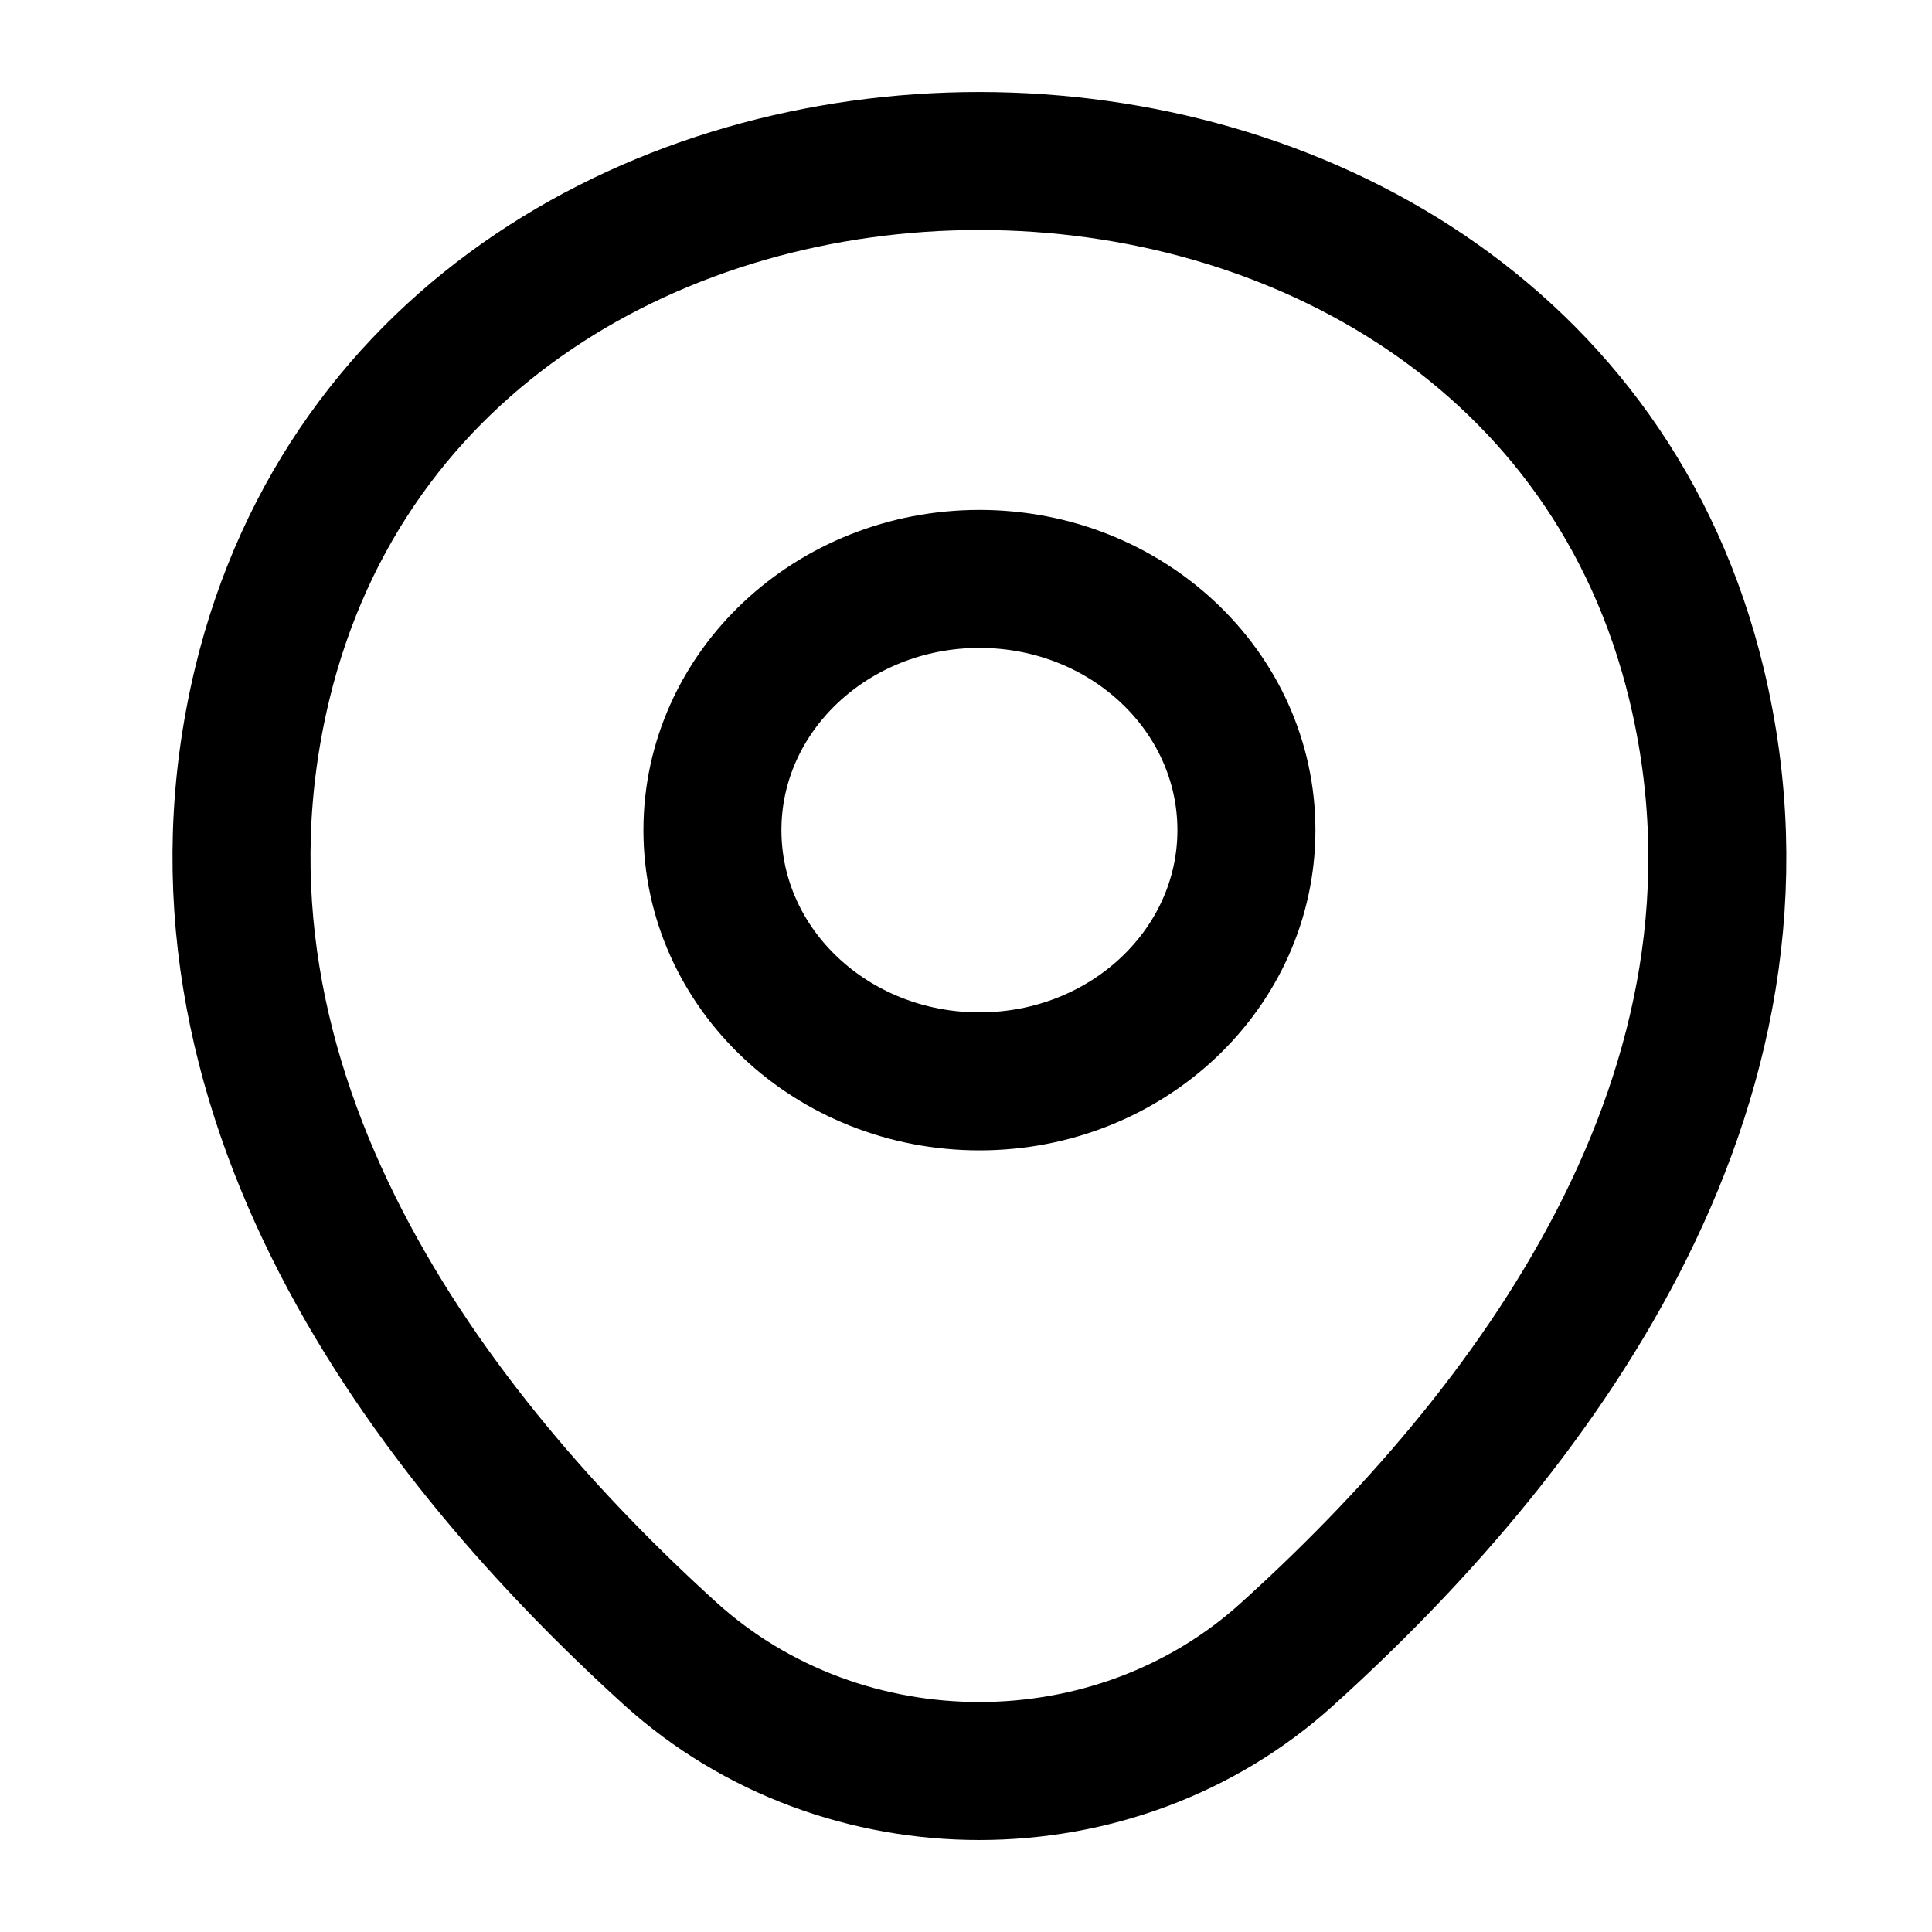 <svg width="28" height="28" viewBox="0 0 28 28" fill="none" xmlns="http://www.w3.org/2000/svg">
<path d="M14.195 15.672C16.332 15.672 18.064 14.042 18.064 12.031C18.064 10.02 16.332 8.39 14.195 8.39C12.058 8.39 10.325 10.02 10.325 12.031C10.325 14.042 12.058 15.672 14.195 15.672Z" stroke="black" stroke-width="2"/>
<path d="M3.801 9.907C6.244 -0.199 22.157 -0.187 24.588 9.919C26.014 15.847 22.095 20.865 18.659 23.969C16.166 26.233 12.222 26.233 9.717 23.969C6.294 20.865 2.375 15.835 3.801 9.907Z" stroke="black" stroke-width="2"/>
</svg>
